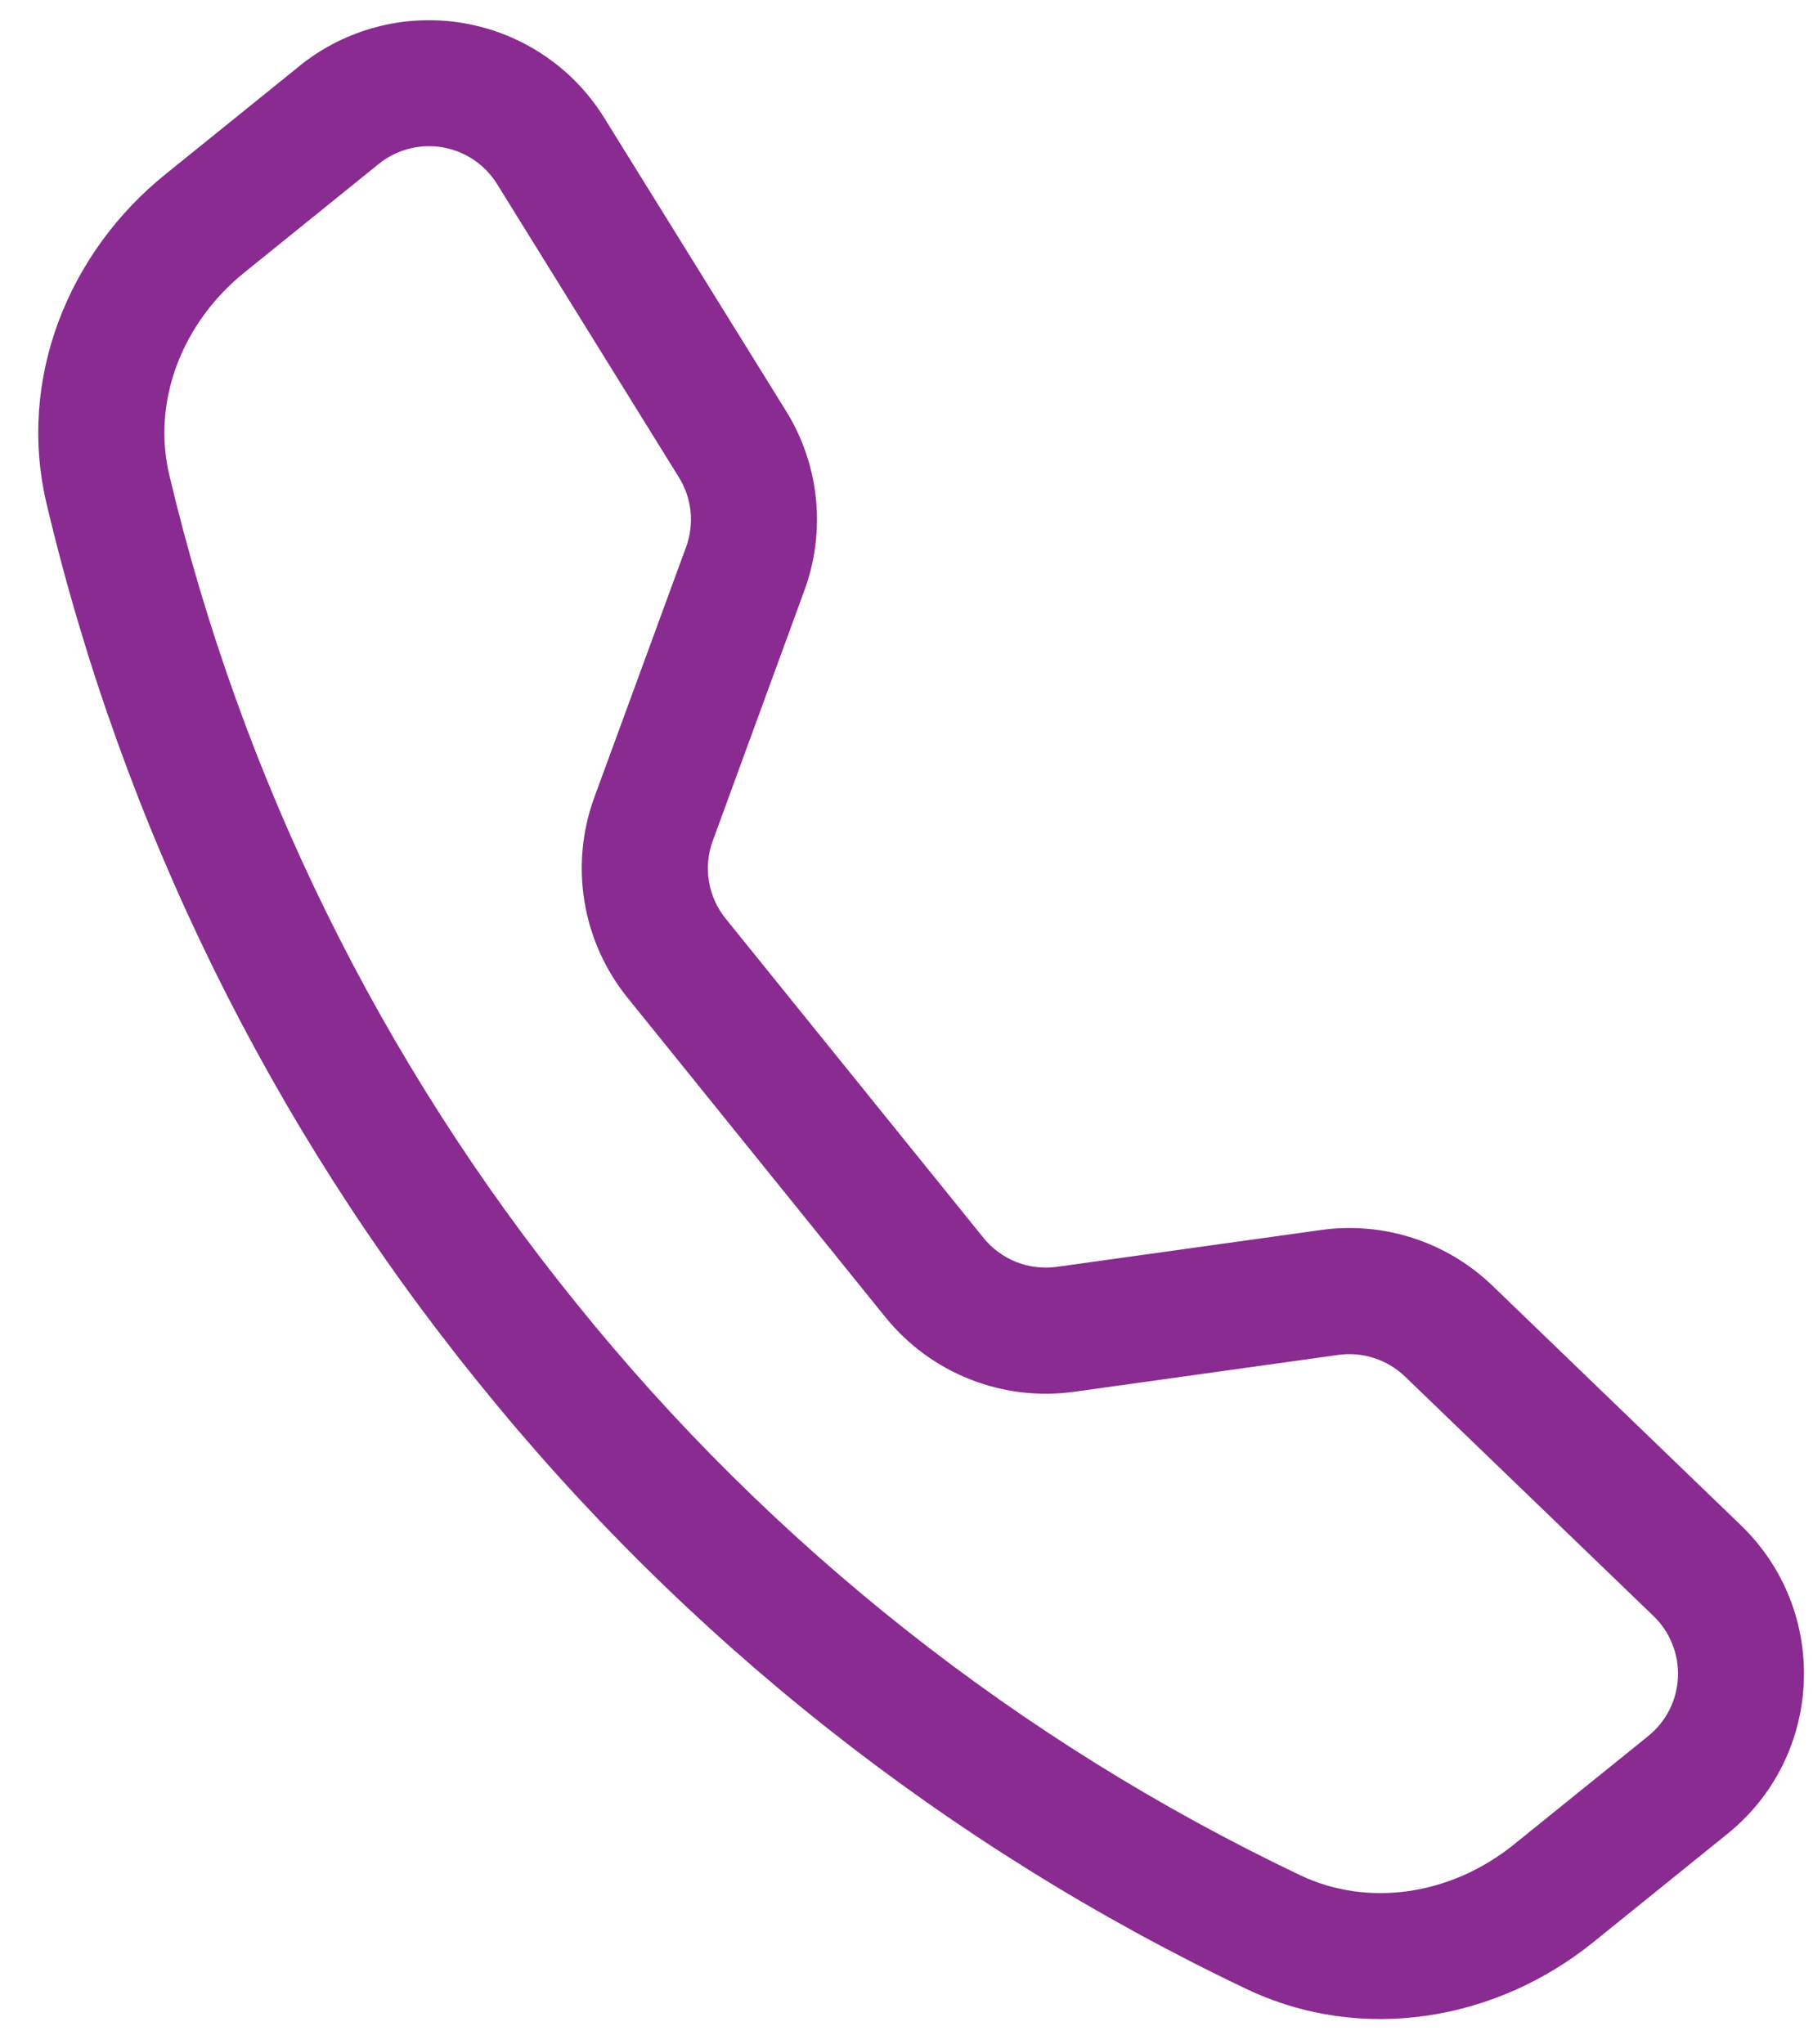 <svg xmlns="http://www.w3.org/2000/svg" width="47" height="53" viewBox="0 0 47 53" fill="none"><path d="M12.887 4.773C12.732 4.523 12.525 4.308 12.281 4.144C12.037 3.979 11.76 3.869 11.47 3.819C11.179 3.77 10.882 3.783 10.597 3.858C10.312 3.932 10.046 4.067 9.817 4.252L6.332 7.068C4.705 8.386 3.94 10.414 4.388 12.312C6.248 20.172 9.854 27.511 14.937 33.787C20.001 40.078 26.417 45.149 33.708 48.622C35.47 49.46 37.614 49.14 39.244 47.826L42.728 45.013C42.957 44.828 43.145 44.596 43.278 44.333C43.411 44.071 43.486 43.782 43.499 43.488C43.512 43.194 43.462 42.9 43.353 42.627C43.244 42.353 43.078 42.106 42.865 41.901L36.422 35.69C36.195 35.472 35.922 35.309 35.623 35.212C35.324 35.115 35.007 35.087 34.695 35.13L27.849 36.086C26.935 36.214 26.004 36.102 25.146 35.763C24.287 35.424 23.532 34.869 22.952 34.151L16.27 25.872C15.69 25.154 15.305 24.299 15.154 23.388C15.002 22.478 15.089 21.544 15.406 20.677L17.785 14.186C17.894 13.891 17.933 13.575 17.902 13.262C17.87 12.949 17.767 12.648 17.602 12.38L12.887 4.773ZM7.762 1.711C8.352 1.235 9.036 0.889 9.77 0.698C10.503 0.506 11.269 0.473 12.016 0.6C12.763 0.727 13.475 1.011 14.104 1.435C14.733 1.858 15.264 2.41 15.663 3.054L20.379 10.659C21.243 12.053 21.418 13.769 20.853 15.31L18.477 21.802C18.354 22.138 18.32 22.5 18.379 22.854C18.437 23.207 18.586 23.539 18.811 23.818L25.496 32.096C25.721 32.375 26.015 32.591 26.349 32.723C26.682 32.854 27.044 32.897 27.399 32.847L34.243 31.892C35.045 31.779 35.862 31.851 36.633 32.101C37.403 32.352 38.107 32.773 38.69 33.336L45.13 39.547C47.446 41.779 47.28 45.535 44.78 47.55L41.296 50.364C38.802 52.377 35.329 53.008 32.307 51.568C24.573 47.885 17.767 42.508 12.394 35.835C7.003 29.178 3.179 21.393 1.207 13.058C0.439 9.804 1.788 6.538 4.281 4.525L7.765 1.711L7.762 1.711Z" fill="#892B90"></path></svg>